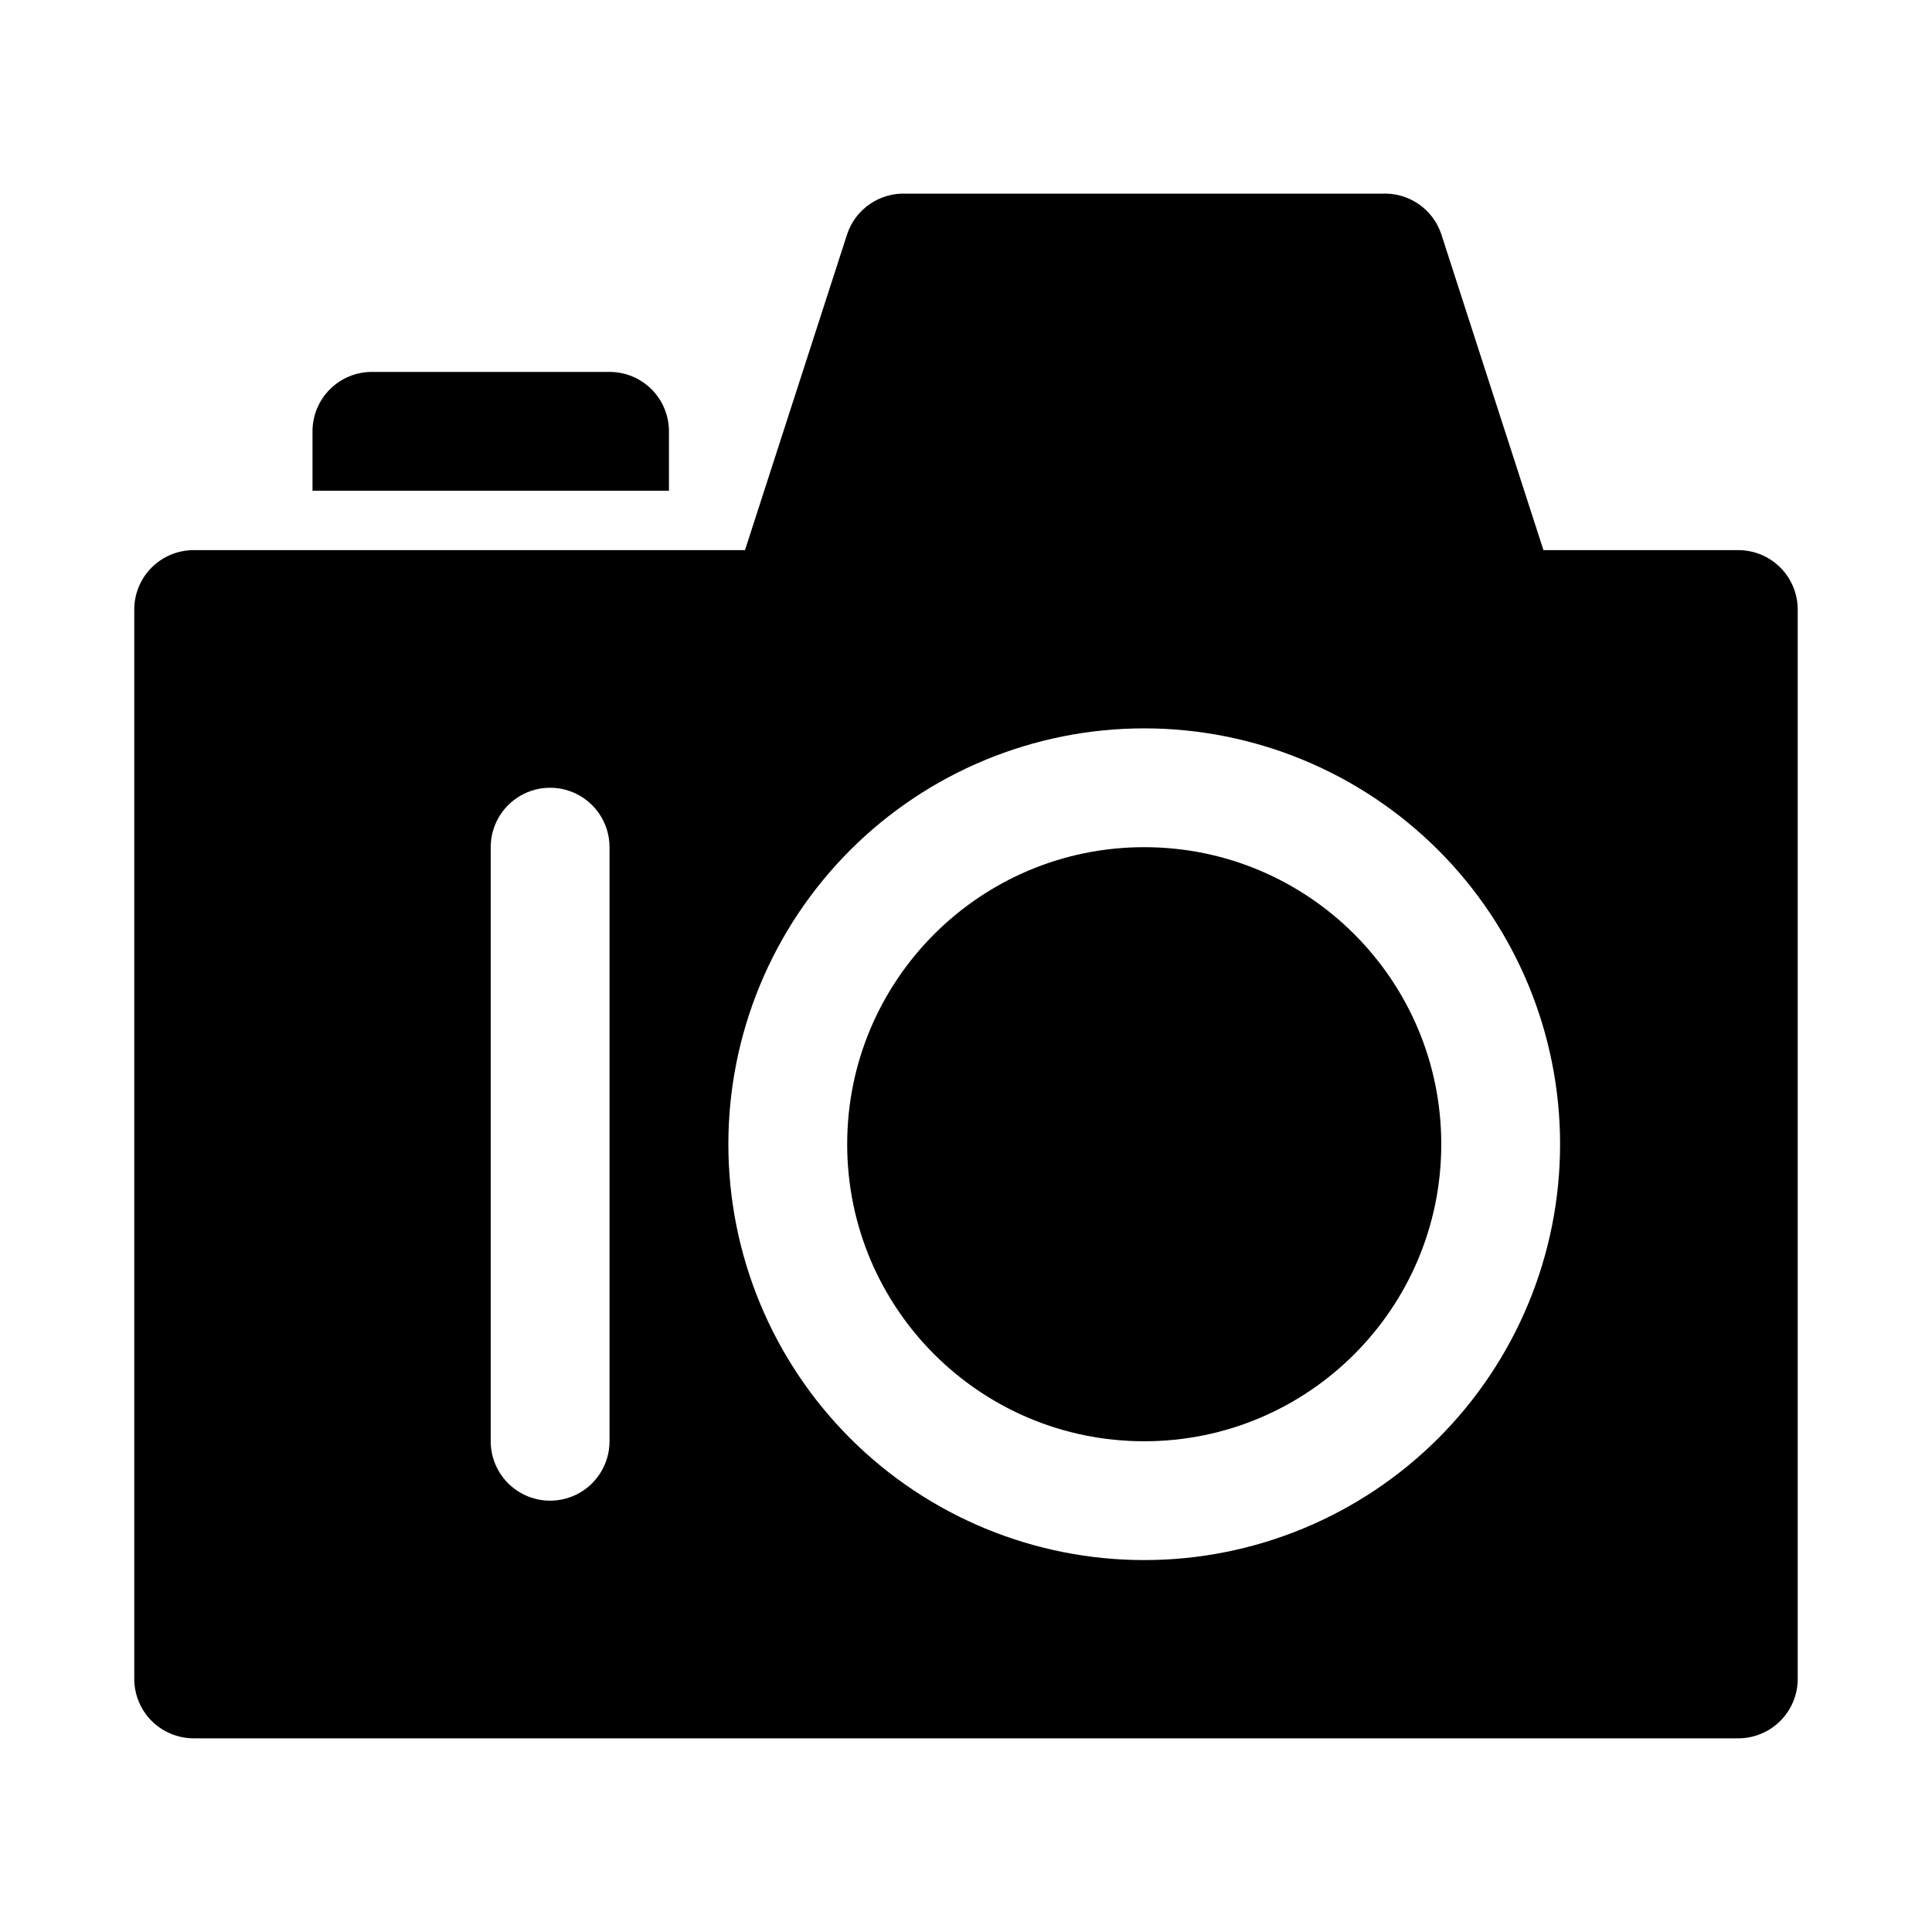 <?xml version="1.0" encoding="UTF-8"?>
<!-- Uploaded to: ICON Repo, www.iconrepo.com, Generator: ICON Repo Mixer Tools -->
<svg fill="#000000" width="800px" height="800px" version="1.1" viewBox="144 144 512 512" xmlns="http://www.w3.org/2000/svg">
 <g>
  <path d="m525.95 447.23c0 43.477-35.242 78.719-78.719 78.719-43.477 0-78.719-35.242-78.719-78.719 0-43.477 35.242-78.719 78.719-78.719 43.477 0 78.719 35.242 78.719 78.719"/>
  <path d="m604.67 289.79h-51.641l-27.082-83.758c-1.094-3.258-3.227-6.07-6.07-8-2.84-1.934-6.238-2.883-9.672-2.707h-125.95c-3.434-0.176-6.832 0.773-9.672 2.707-2.844 1.93-4.977 4.742-6.07 8l-27.082 83.758h-146.11c-4.176 0-8.18 1.66-11.133 4.613-2.949 2.953-4.609 6.957-4.609 11.133v283.39c0 4.176 1.66 8.18 4.609 11.133 2.953 2.953 6.957 4.613 11.133 4.613h409.35c4.176 0 8.18-1.66 11.133-4.613 2.953-2.953 4.609-6.957 4.609-11.133v-283.39c0-4.176-1.656-8.18-4.609-11.133-2.953-2.953-6.957-4.613-11.133-4.613zm-299.14 236.16c0 5.625-3 10.824-7.871 13.637-4.875 2.812-10.875 2.812-15.746 0-4.871-2.812-7.871-8.012-7.871-13.637v-157.44c0-5.625 3-10.824 7.871-13.637 4.871-2.812 10.871-2.812 15.746 0 4.871 2.812 7.871 8.012 7.871 13.637zm141.7 31.488c-29.23 0-57.262-11.609-77.93-32.277-20.668-20.668-32.277-48.699-32.277-77.93s11.609-57.262 32.277-77.93 48.699-32.277 77.93-32.277 57.262 11.609 77.93 32.277c20.668 20.668 32.277 48.699 32.277 77.93s-11.609 57.262-32.277 77.93c-20.668 20.668-48.699 32.277-77.93 32.277z"/>
  <path d="m242.56 242.56c-4.176 0-8.18 1.656-11.133 4.609s-4.613 6.957-4.613 11.133v15.746h94.465v-15.746c0-4.176-1.656-8.18-4.609-11.133s-6.957-4.609-11.133-4.609z"/>
 </g>
</svg>